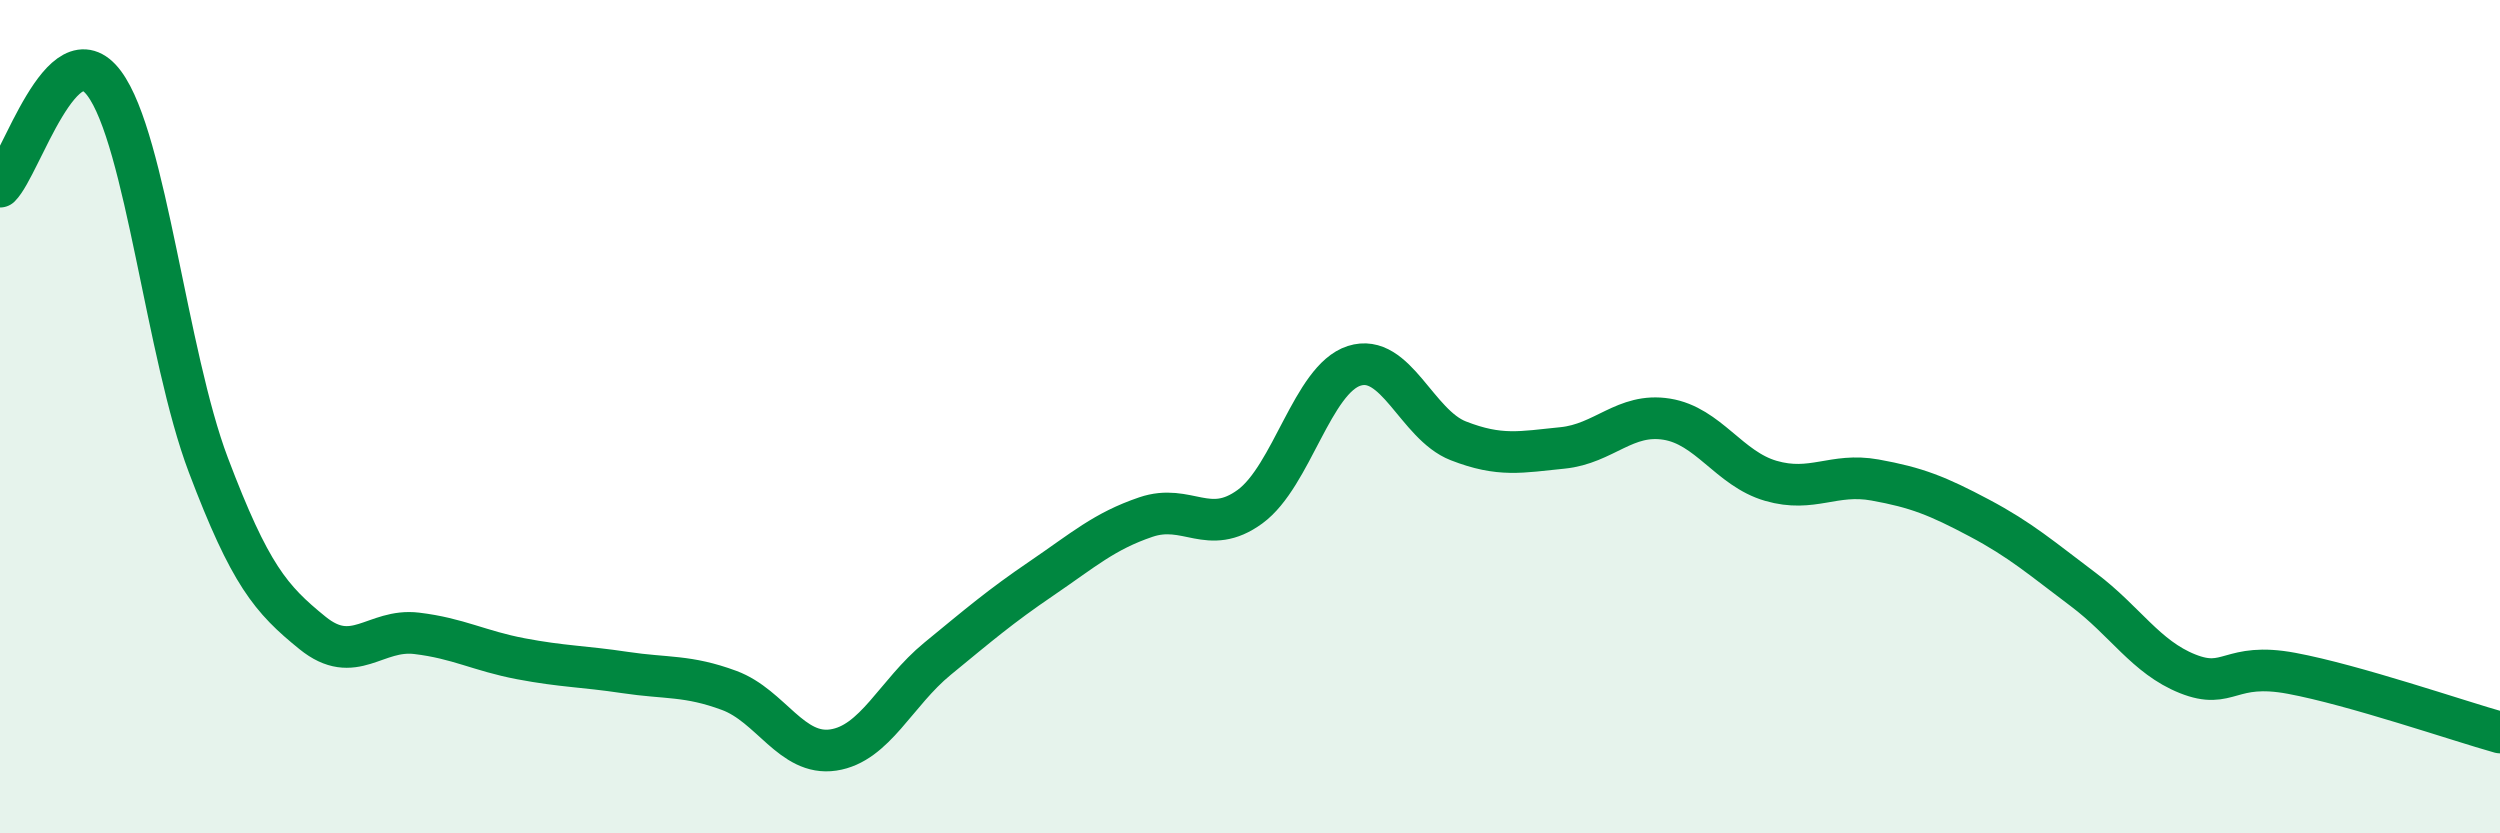
    <svg width="60" height="20" viewBox="0 0 60 20" xmlns="http://www.w3.org/2000/svg">
      <path
        d="M 0,4.48 C 0.5,3.98 1.5,0.66 2.5,2 C 3.5,3.34 4,8.52 5,11.16 C 6,13.8 6.5,14.38 7.5,15.19 C 8.5,16 9,15.08 10,15.2 C 11,15.32 11.5,15.62 12.5,15.81 C 13.5,16 14,15.99 15,16.14 C 16,16.29 16.5,16.2 17.5,16.57 C 18.5,16.94 19,18.15 20,18 C 21,17.85 21.5,16.63 22.5,15.81 C 23.5,14.99 24,14.56 25,13.88 C 26,13.2 26.5,12.75 27.5,12.41 C 28.5,12.07 29,12.89 30,12.16 C 31,11.43 31.5,9.1 32.5,8.78 C 33.5,8.46 34,10.19 35,10.58 C 36,10.97 36.5,10.85 37.5,10.75 C 38.5,10.65 39,9.9 40,10.06 C 41,10.22 41.5,11.25 42.5,11.54 C 43.5,11.83 44,11.34 45,11.52 C 46,11.7 46.5,11.9 47.5,12.43 C 48.5,12.96 49,13.4 50,14.15 C 51,14.9 51.5,15.77 52.5,16.17 C 53.5,16.57 53.5,15.88 55,16.16 C 56.5,16.44 59,17.3 60,17.58L60 20L0 20Z"
        fill="#008740"
        opacity="0.1"
        stroke-linecap="round"
        stroke-linejoin="round"
      />
      <path
        d="M 0,4.48 C 0.5,3.98 1.5,0.66 2.5,2 C 3.5,3.34 4,8.52 5,11.16 C 6,13.8 6.5,14.38 7.5,15.19 C 8.5,16 9,15.08 10,15.2 C 11,15.32 11.5,15.62 12.5,15.81 C 13.5,16 14,15.99 15,16.14 C 16,16.29 16.5,16.2 17.5,16.57 C 18.5,16.94 19,18.15 20,18 C 21,17.85 21.5,16.63 22.5,15.81 C 23.5,14.99 24,14.56 25,13.88 C 26,13.2 26.5,12.75 27.5,12.41 C 28.5,12.07 29,12.89 30,12.16 C 31,11.43 31.5,9.1 32.5,8.78 C 33.5,8.46 34,10.19 35,10.58 C 36,10.97 36.5,10.85 37.5,10.75 C 38.5,10.65 39,9.9 40,10.06 C 41,10.22 41.5,11.25 42.5,11.54 C 43.5,11.83 44,11.34 45,11.52 C 46,11.7 46.5,11.9 47.5,12.43 C 48.5,12.96 49,13.4 50,14.15 C 51,14.9 51.5,15.77 52.5,16.17 C 53.5,16.57 53.5,15.88 55,16.16 C 56.5,16.44 59,17.3 60,17.58"
        stroke="#008740"
        stroke-width="1"
        fill="none"
        stroke-linecap="round"
        stroke-linejoin="round"
      />
    </svg>
  